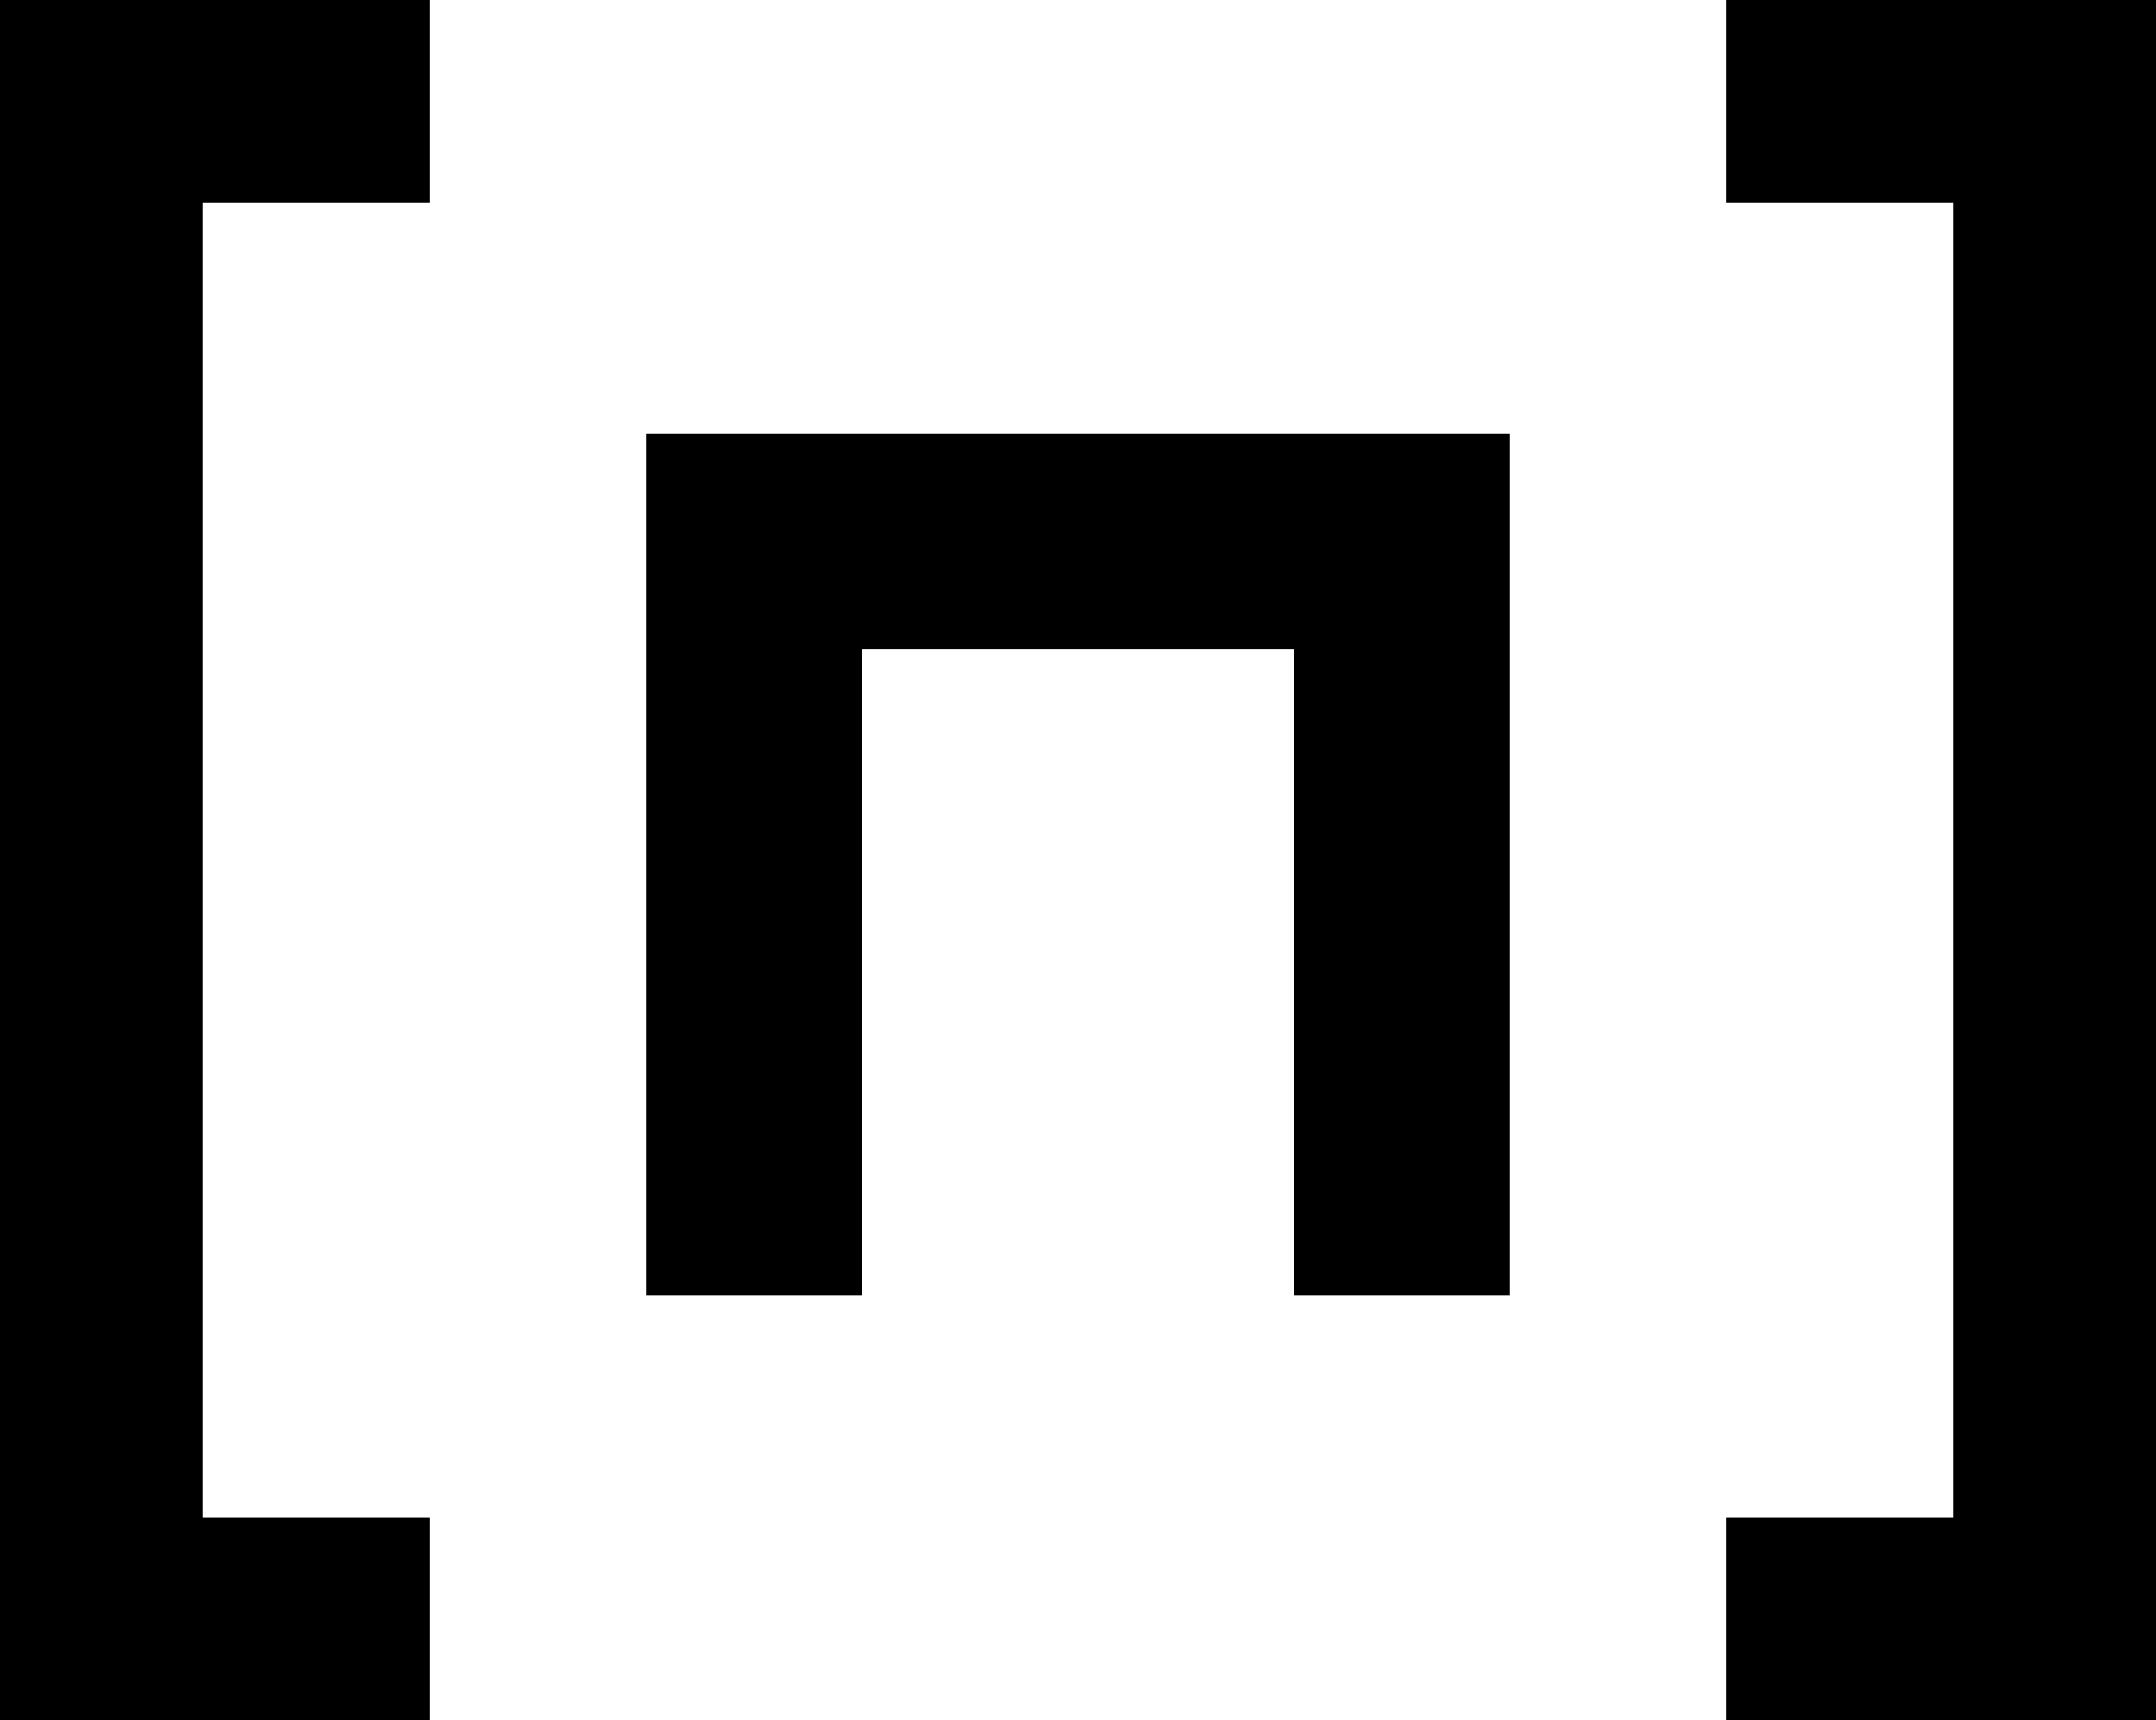 <svg xmlns="http://www.w3.org/2000/svg" width="426" height="340" viewBox="0 0 426 340">
  <polyline points="149 256 149 107 277 107 277 256" fill="none" stroke="currentcolor"
    stroke-miterlimit="10" stroke-width="42.66" />
  <polyline points="85 320 20 320 20 20 85 20" fill="none" stroke="currentcolor"
    stroke-miterlimit="10" stroke-width="40" />
  <polyline points="341 20 406 20 406 320 341 320" fill="none" stroke="currentcolor"
    stroke-miterlimit="10" stroke-width="40" />
</svg>